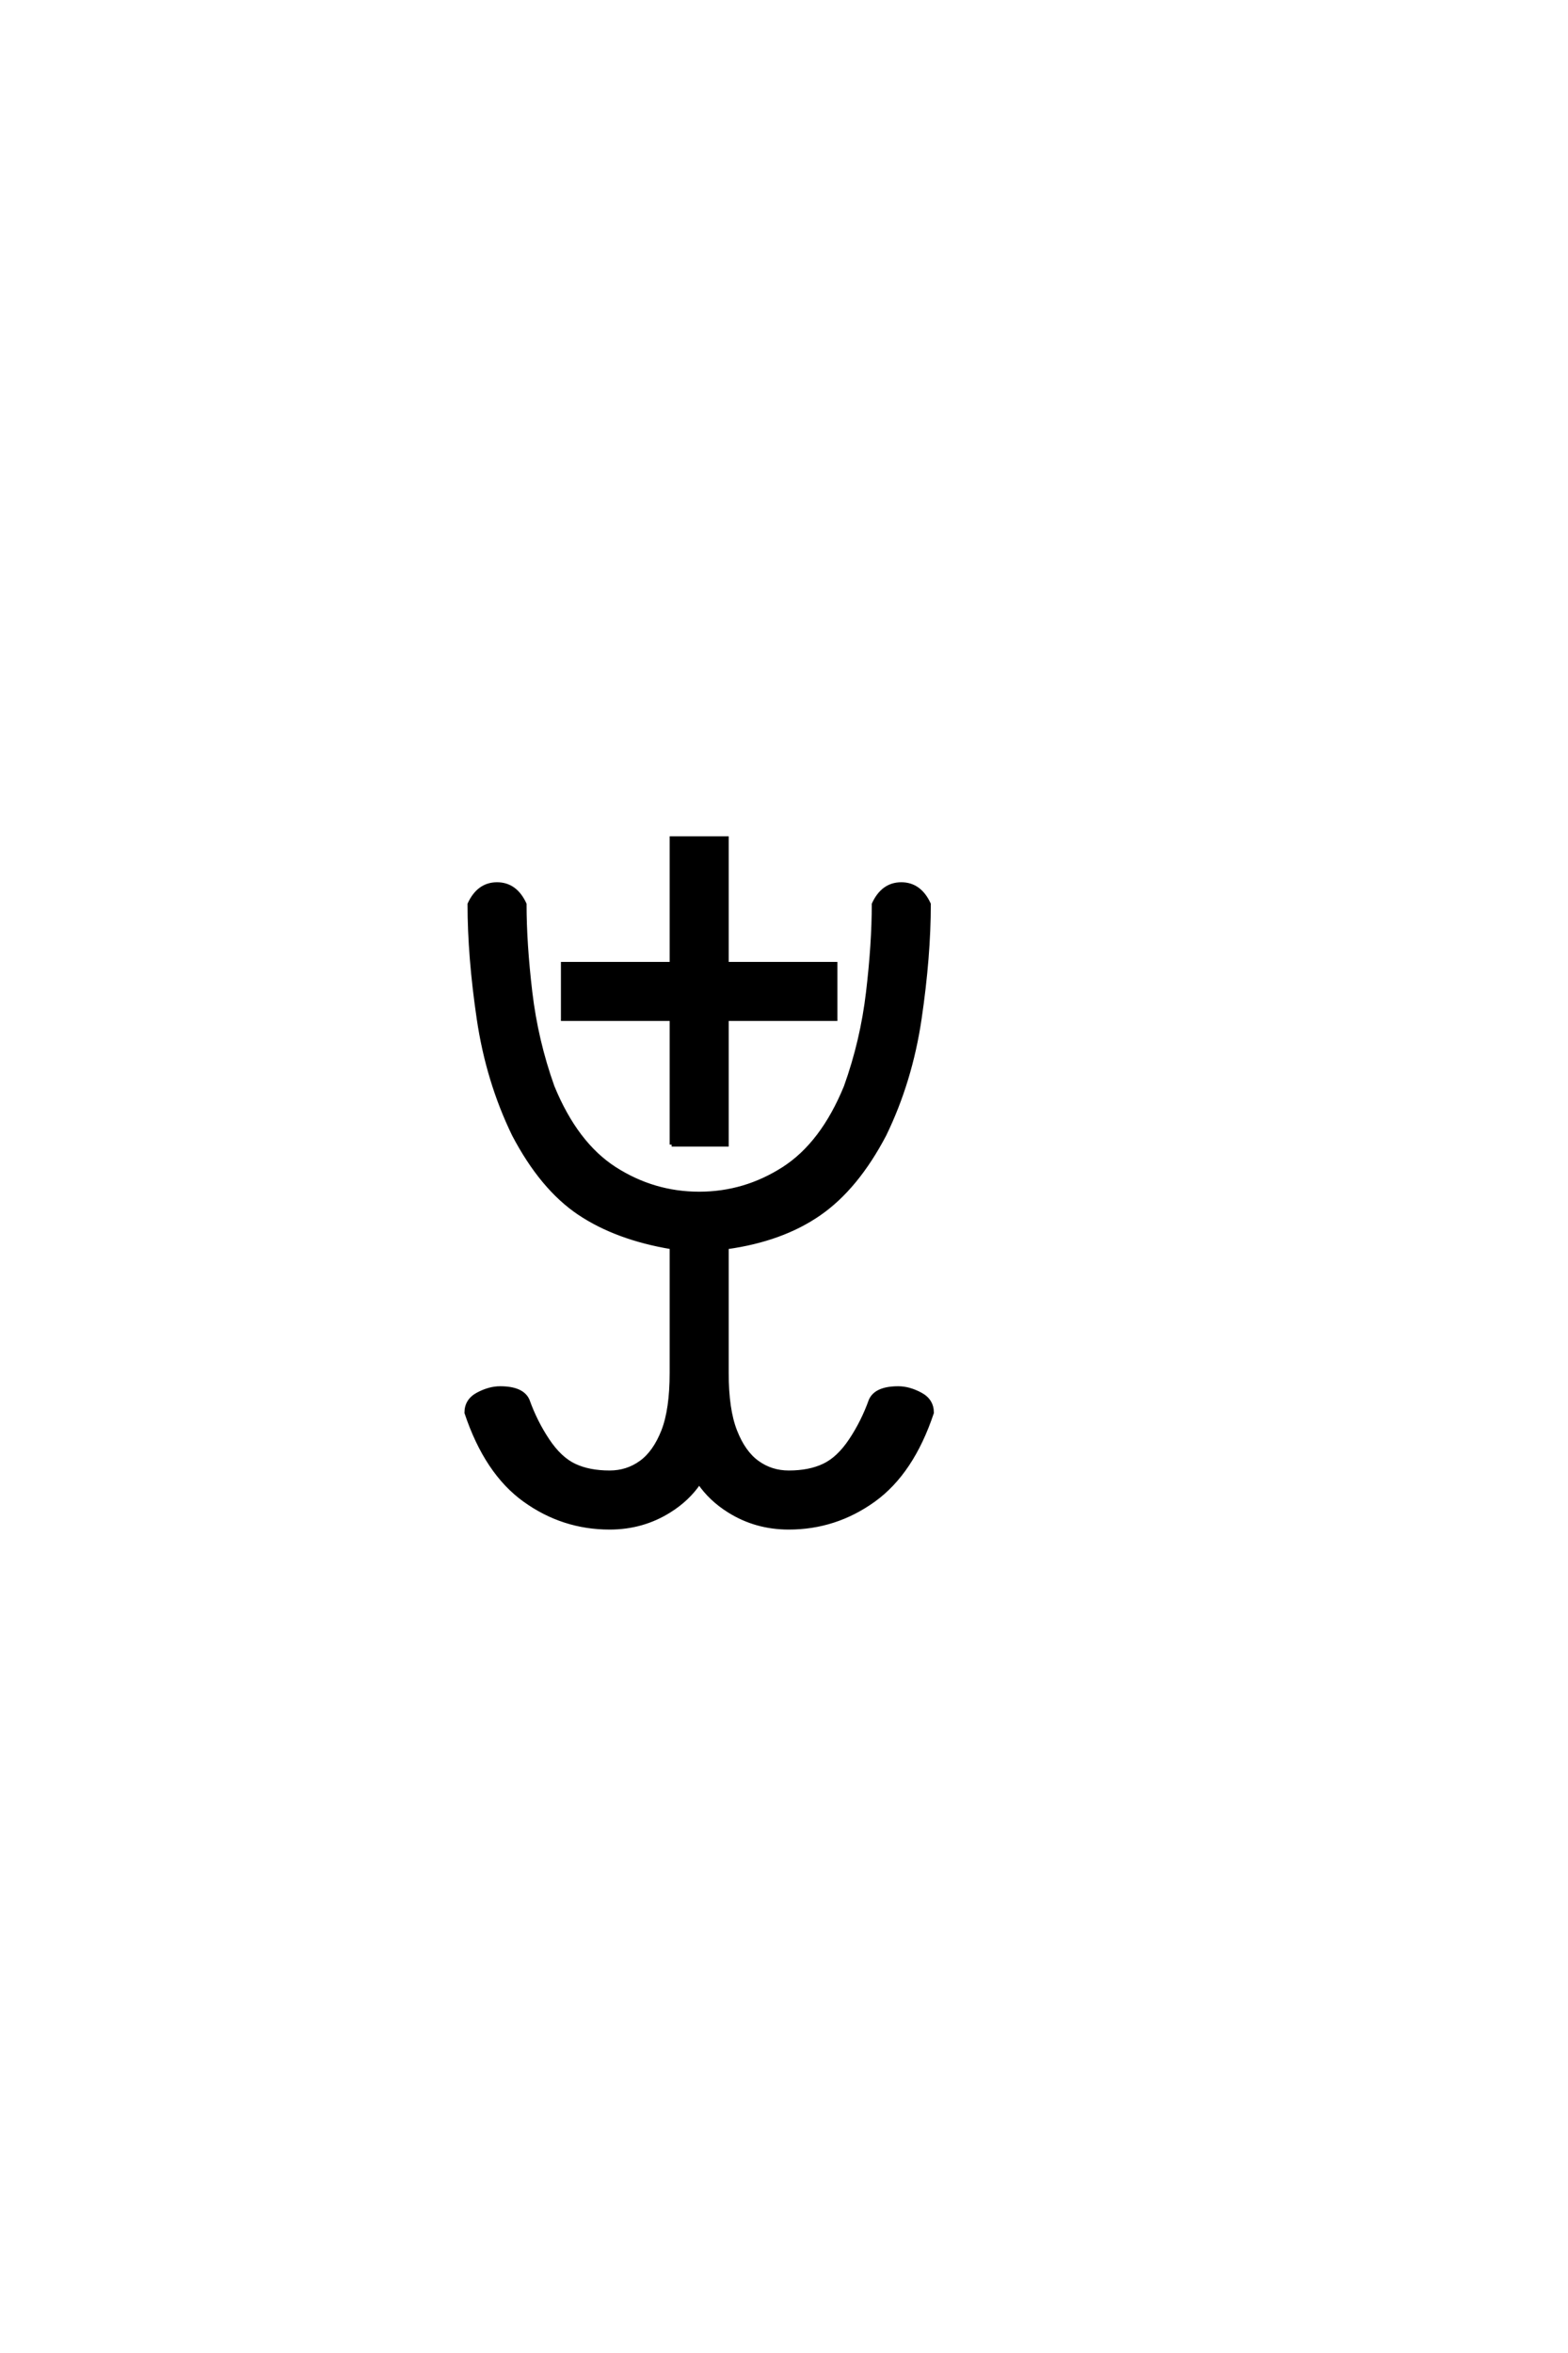 <?xml version="1.0" encoding="UTF-8"?>
<!DOCTYPE svg PUBLIC "-//W3C//DTD SVG 1.0//EN" "http://www.w3.org/TR/2001/REC-SVG-20010904/DTD/svg10.dtd">

<svg xmlns="http://www.w3.org/2000/svg" version="1.0" width="40" height="60">

  <g transform="scale(0.1 -0.1) translate(110.0 -370.0)">
    <path d="M45.516 -19.531
Q33.594 -19.531 23.828 -12.5
Q14.062 -5.469 8.984 9.766
Q8.984 12.891 11.906 14.453
Q14.844 16.016 17.578 16.016
Q23.25 16.016 24.609 12.891
Q26.562 7.422 29.688 2.734
Q32.812 -1.953 36.516 -3.703
Q40.234 -5.469 45.516 -5.469
Q50 -5.469 53.516 -2.922
Q57.031 -0.391 59.188 5.078
Q61.328 10.547 61.328 19.922
L61.328 51.953
Q47.266 54.297 37.734 60.688
Q28.219 67.094 21.094 80.672
Q14.453 94.344 12.109 110.25
Q9.766 126.172 9.766 139.453
Q12.109 144.531 16.797 144.531
Q21.484 144.531 23.828 139.453
Q23.828 129.391 25.297 116.984
Q26.766 104.594 30.953 92.875
Q36.922 78.328 46.828 71.969
Q56.734 65.625 68.359 65.625
Q79.984 65.625 89.891 71.969
Q99.812 78.328 105.766 92.875
Q109.969 104.594 111.422 116.984
Q112.891 129.391 112.891 139.453
Q115.234 144.531 119.922 144.531
Q124.609 144.531 126.953 139.453
Q126.953 126.172 124.609 110.25
Q122.266 94.344 115.625 80.672
Q108.5 67.094 98.969 60.5
Q89.453 53.906 75.391 51.953
L75.391 19.922
Q75.391 10.547 77.547 5.078
Q79.688 -0.391 83.203 -2.922
Q86.719 -5.469 91.219 -5.469
Q96.484 -5.469 100.188 -3.703
Q103.906 -1.953 107.031 2.734
Q110.156 7.422 112.109 12.891
Q113.484 16.016 119.141 16.016
Q121.875 16.016 124.797 14.453
Q127.734 12.891 127.734 9.766
Q122.656 -5.469 112.891 -12.5
Q103.125 -19.531 91.219 -19.531
Q82.812 -19.531 75.984 -15.234
Q71.297 -12.312 68.359 -8.016
Q65.438 -12.312 60.75 -15.234
Q53.906 -19.531 45.516 -19.531
Q53.906 -19.531 45.516 -19.531
M61.328 78.125
L61.328 110.156
L33.594 110.156
L33.594 124.219
L61.328 124.219
L61.328 156.25
L75.391 156.25
L75.391 124.219
L103.125 124.219
L103.125 110.156
L75.391 110.156
L75.391 78.125
L61.328 78.125
" style="fill: #000000; stroke: #000000"/>
  </g>
</svg>
